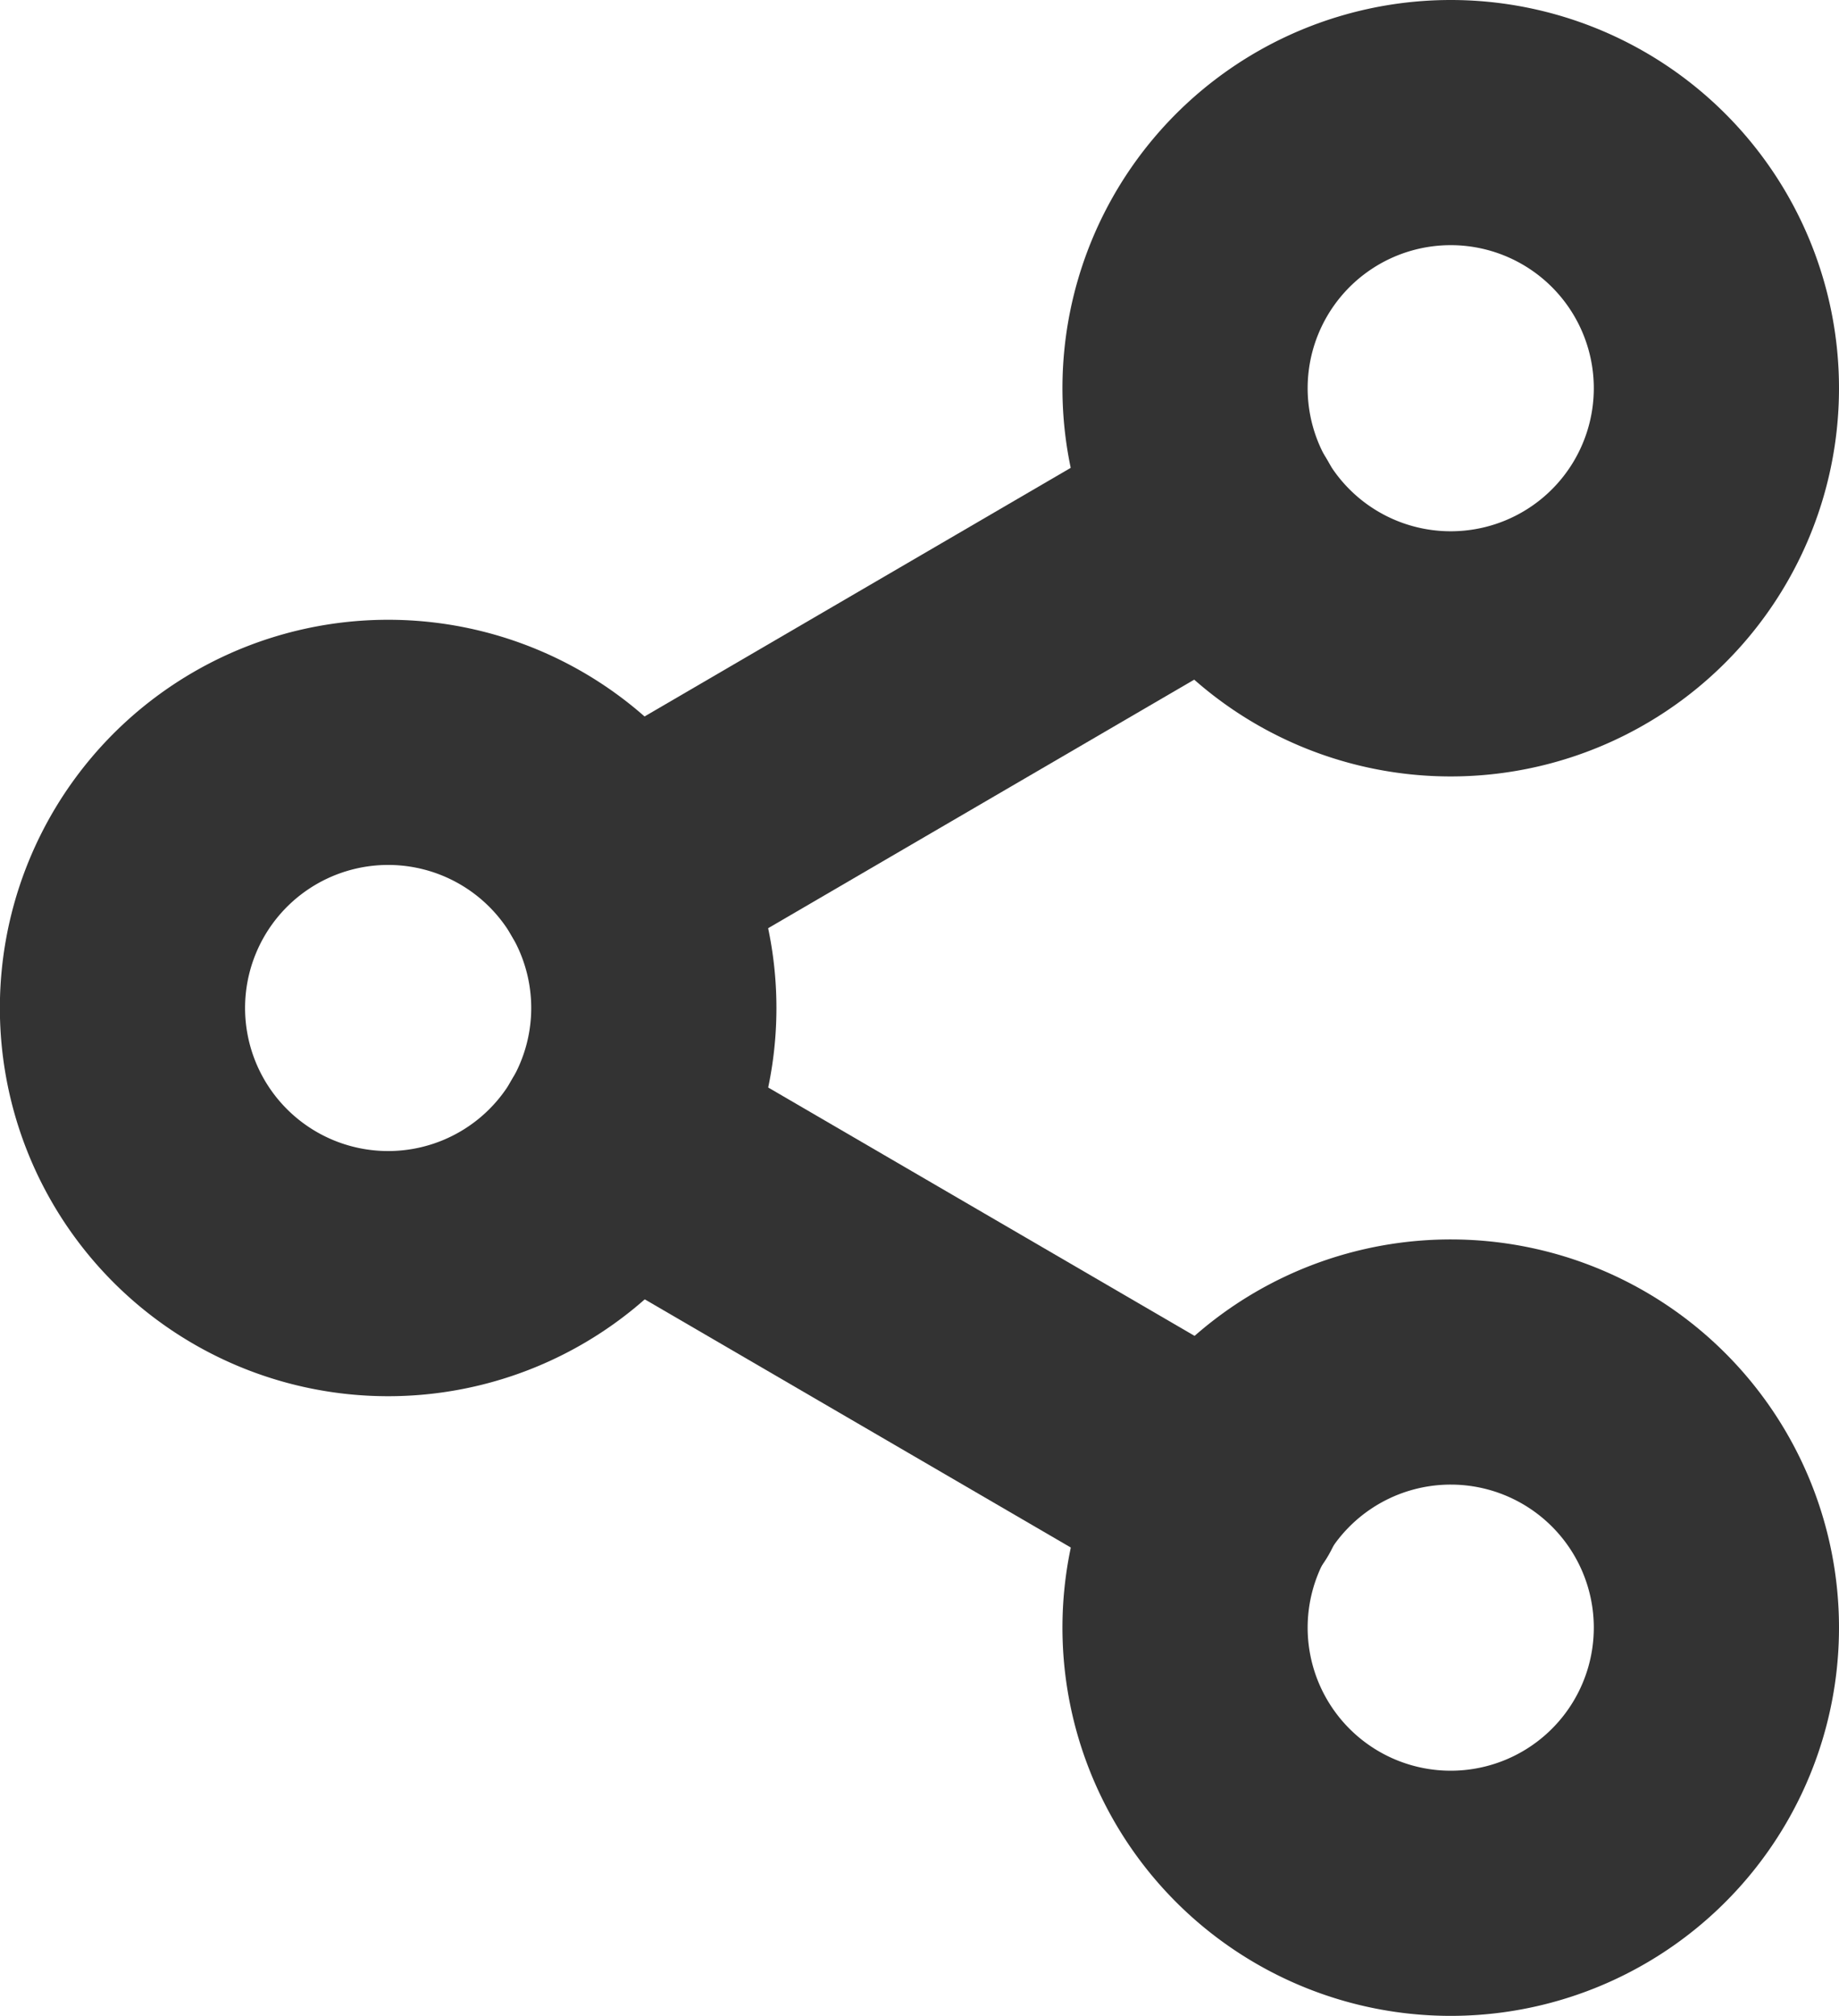 <svg height="16.445" viewBox="0 0 15 16.445" width="15" xmlns="http://www.w3.org/2000/svg"><g fill="none" stroke="#333" stroke-linecap="round" stroke-linejoin="round" stroke-width="2"><path d="m26.833 5.167a2.167 2.167 0 1 1 -2.166-2.167 2.167 2.167 0 0 1 2.166 2.167z" transform="translate(-12.833 -2)"/><path d="m8.833 15.667a2.167 2.167 0 1 1 -2.166-2.167 2.167 2.167 0 0 1 2.166 2.167z" transform="translate(-3.5 -7.444)"/><path d="m26.833 26.167a2.167 2.167 0 1 1 -2.166-2.167 2.167 2.167 0 0 1 2.166 2.167z" transform="translate(-12.833 -12.889)"/><path d="m12.885 20.265 4.933 2.874" transform="translate(-7.848 -10.952)"/><path d="m17.811 9.765-4.926 2.874" transform="translate(-7.848 -5.508)"/></g></svg>